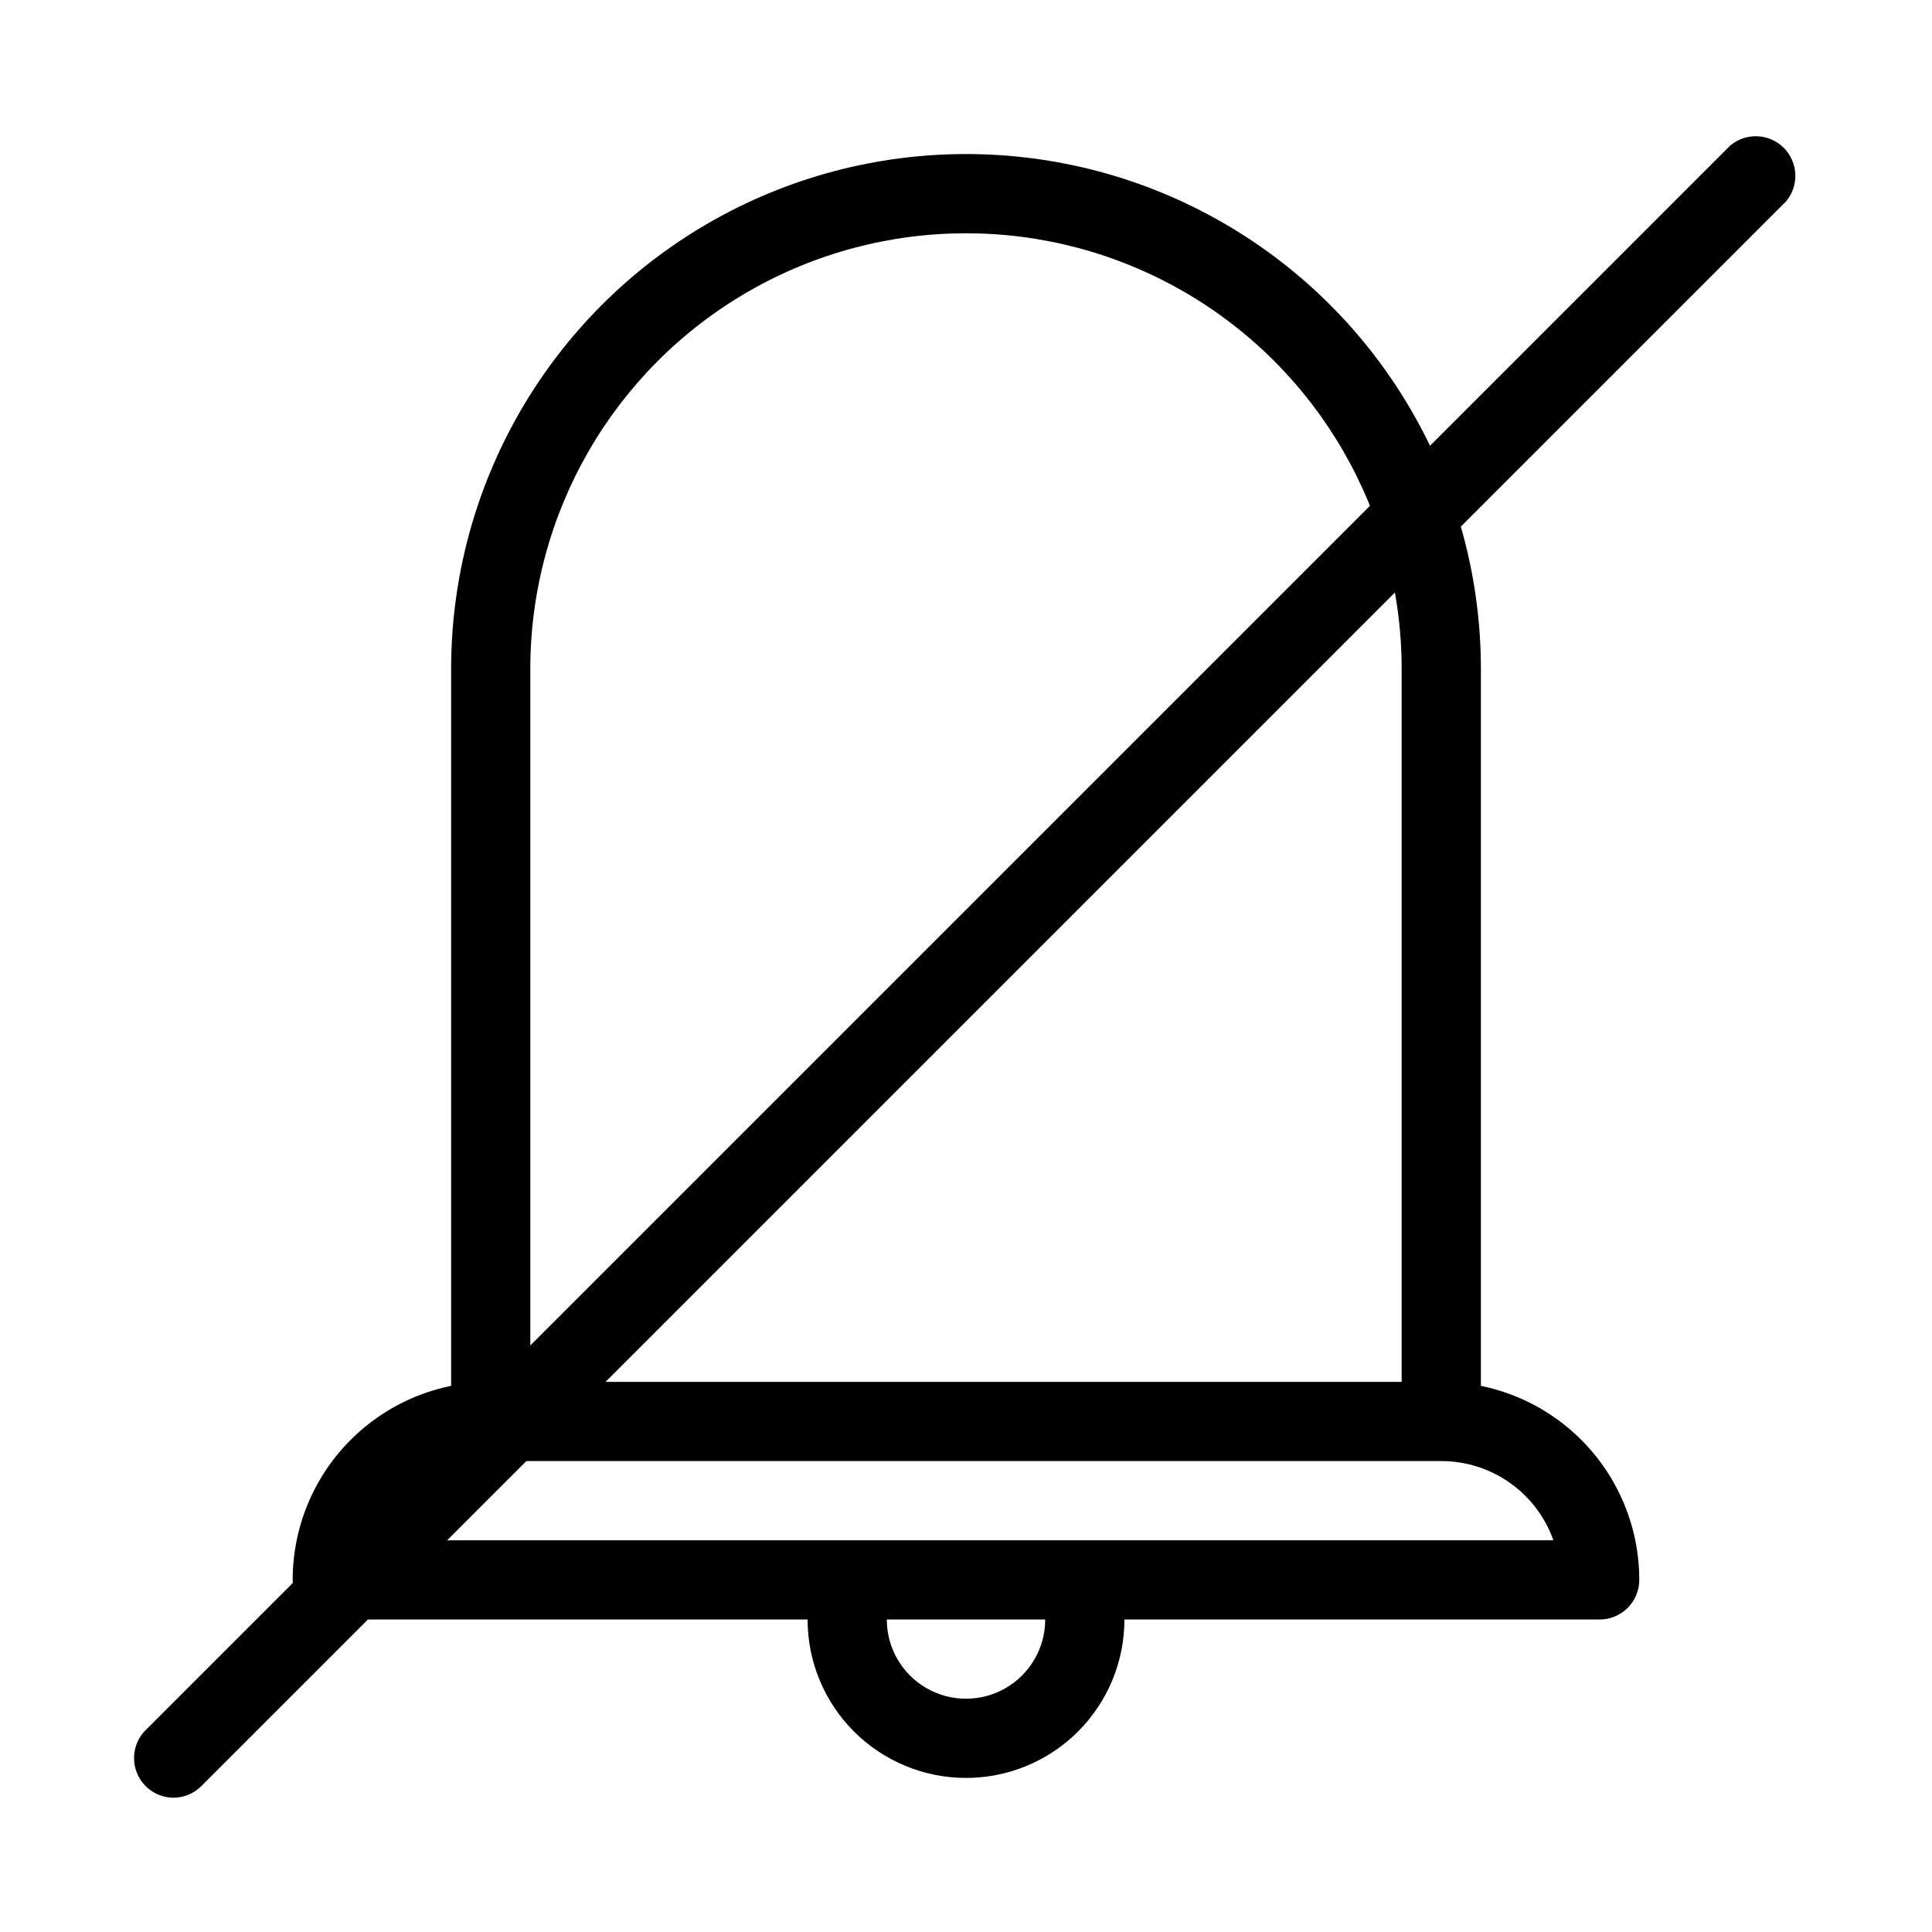 <?xml version="1.0" encoding="UTF-8"?>
<!-- Uploaded to: ICON Repo, www.iconrepo.com, Generator: ICON Repo Mixer Tools -->
<svg fill="#000000" width="800px" height="800px" version="1.1" viewBox="144 144 512 512" xmlns="http://www.w3.org/2000/svg">
 <g>
  <path d="m525.95 531.2h-251.9c-5.797 0-10.496-4.699-10.496-10.496v-199.43c0-48.746 26.008-93.793 68.223-118.17 42.219-24.375 94.23-24.375 136.45 0s68.223 69.422 68.223 118.17v199.43c0 2.785-1.105 5.453-3.074 7.422-1.965 1.969-4.637 3.074-7.422 3.074zm-241.41-20.992h230.91v-188.93c0-41.246-22.004-79.363-57.727-99.988-35.723-20.625-79.734-20.625-115.46 0-35.723 20.625-57.727 58.742-57.727 99.988zm283.39 62.977h-335.87c-5.797 0-10.496-4.699-10.496-10.496 0-13.918 5.527-27.27 15.371-37.109 9.84-9.844 23.191-15.371 37.109-15.371h251.9c13.922 0 27.27 5.527 37.109 15.371 9.844 9.84 15.371 23.191 15.371 37.109 0 2.785-1.105 5.453-3.074 7.422s-4.637 3.074-7.422 3.074zm-323.59-20.992h311.32c-2.172-6.141-6.195-11.461-11.516-15.219-5.32-3.762-11.676-5.777-18.191-5.773h-251.9c-6.516-0.004-12.871 2.012-18.191 5.773-5.32 3.758-9.34 9.078-11.512 15.219zm155.66 62.977c-11.137 0-21.816-4.426-29.688-12.297-7.875-7.875-12.297-18.555-12.297-29.688-0.02-4.879 0.871-9.723 2.621-14.273 1.559-4.039 5.434-6.707 9.762-6.719h59.199c4.328 0.012 8.203 2.68 9.762 6.719 1.75 4.551 2.641 9.395 2.625 14.273 0 11.133-4.426 21.812-12.297 29.688-7.875 7.871-18.555 12.297-29.688 12.297zm-20.992-41.984c0 7.5 4 14.43 10.496 18.18 6.492 3.75 14.496 3.75 20.992 0 6.492-3.75 10.496-10.68 10.496-18.18z"/>
  <path d="m190.08 620.41c-4.266 0.027-8.121-2.531-9.754-6.469-1.637-3.938-0.727-8.477 2.301-11.477l419.84-419.84c4.164-3.566 10.371-3.324 14.246 0.551 3.879 3.879 4.117 10.086 0.551 14.25l-419.84 419.84c-1.938 1.977-4.578 3.109-7.348 3.148z"/>
 </g>
</svg>